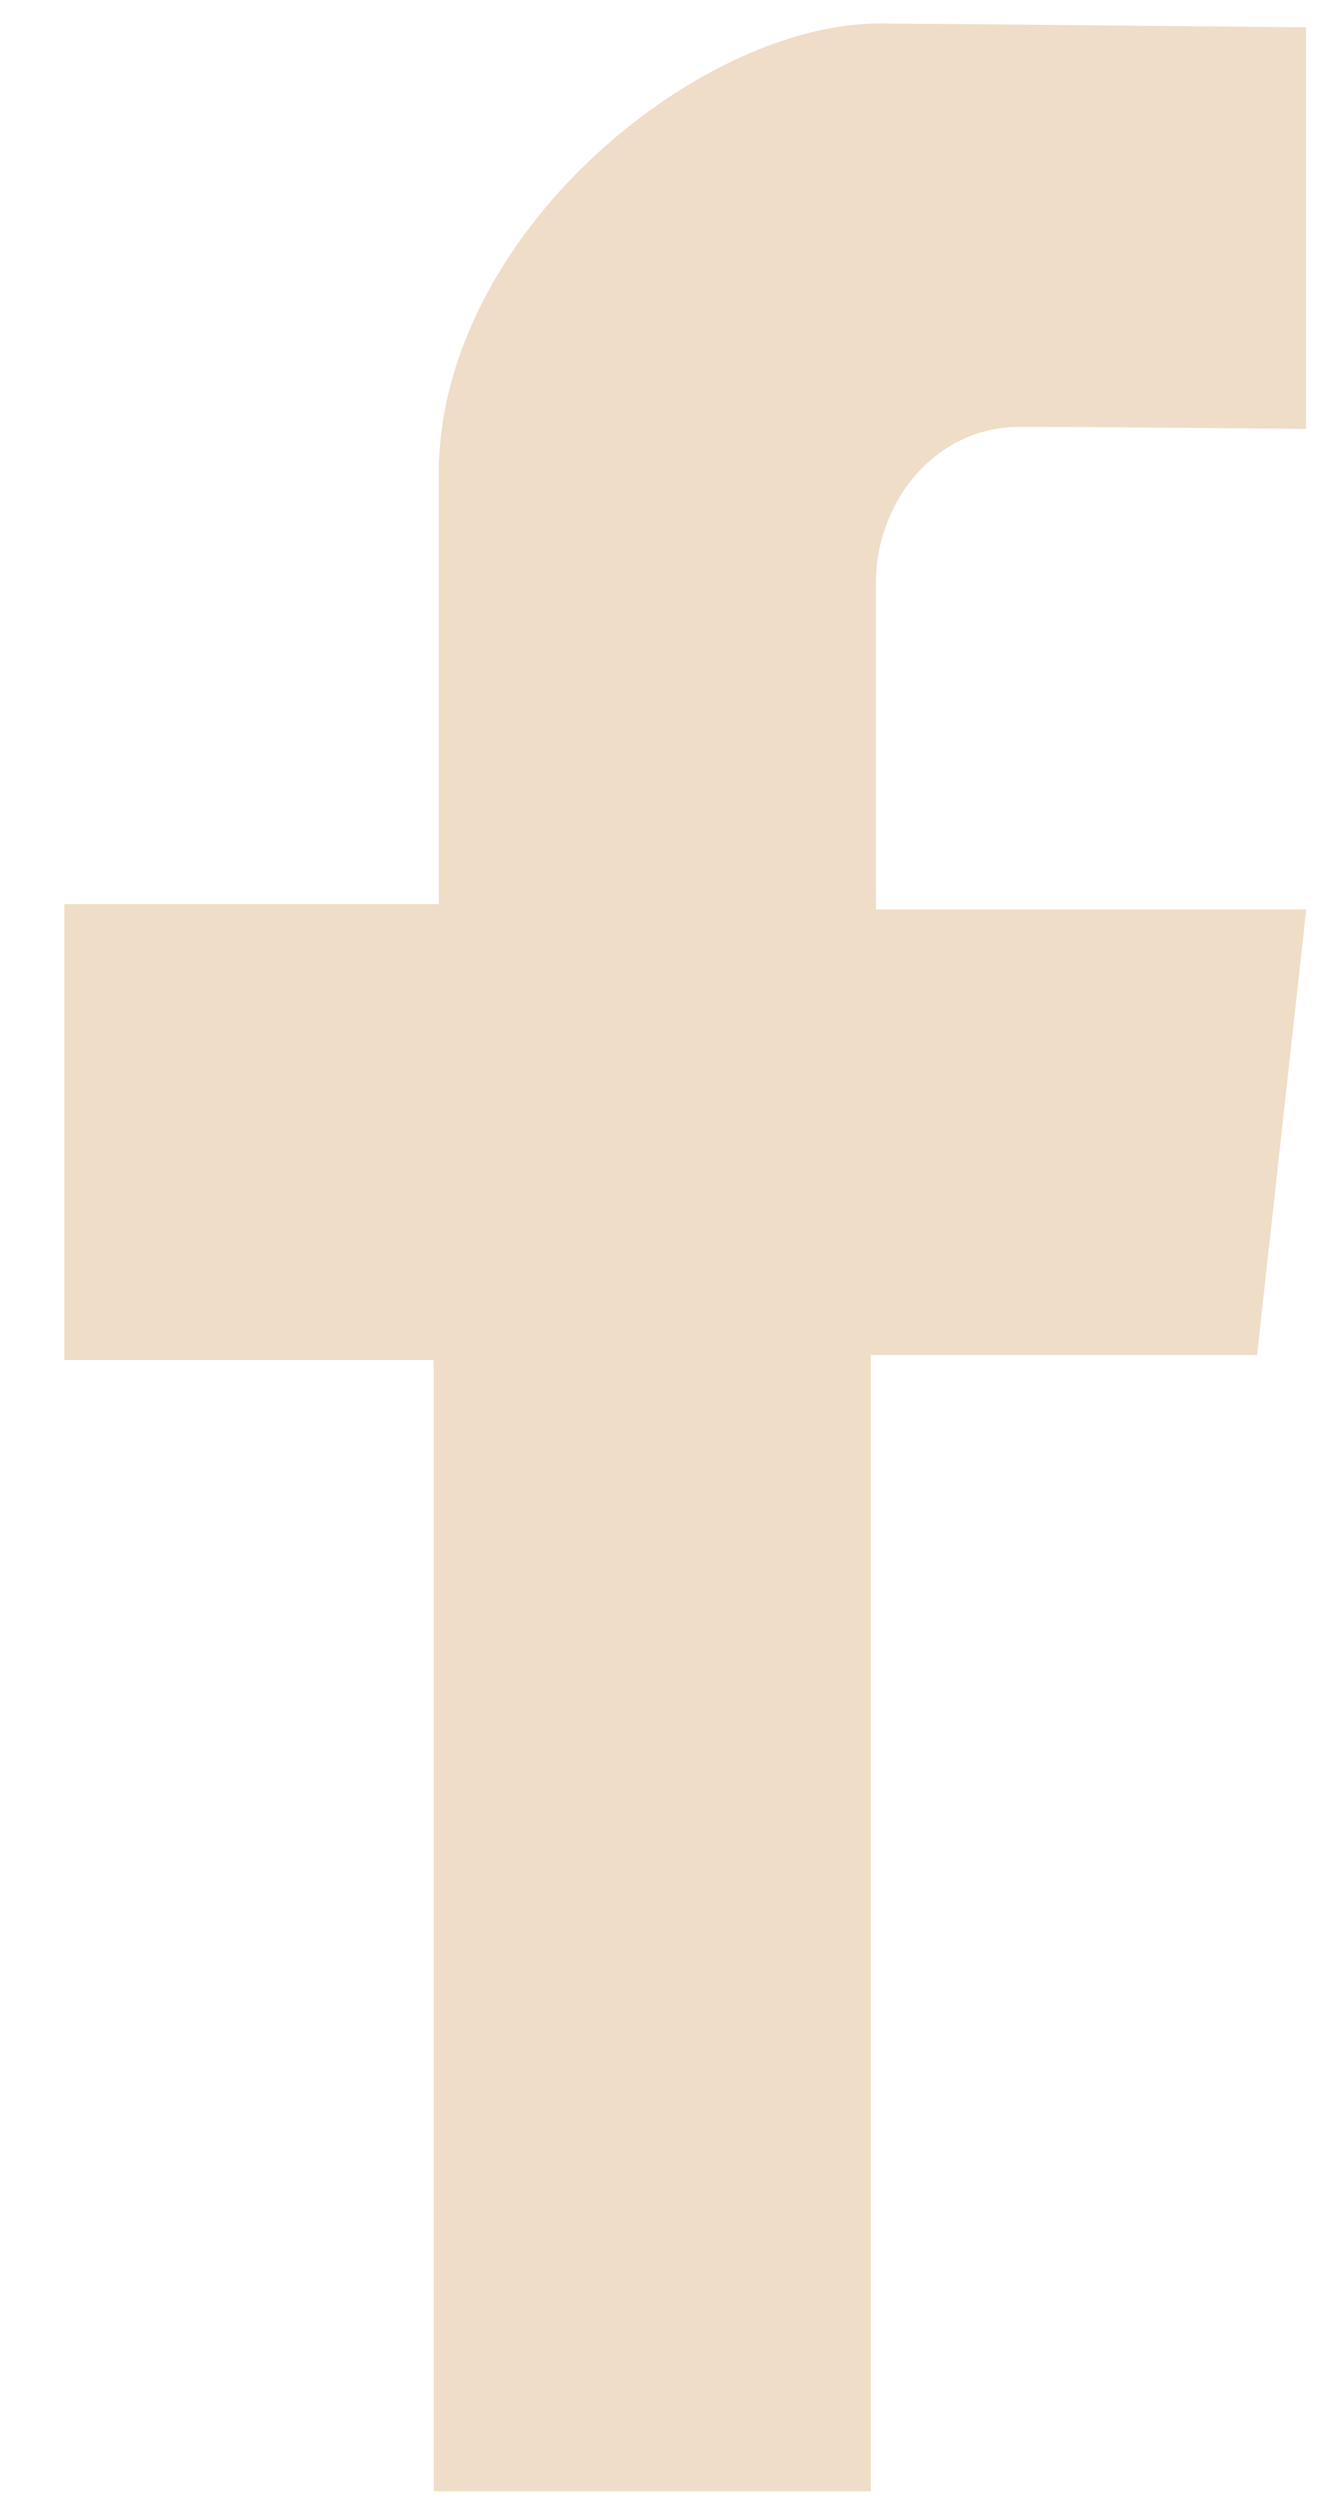 <svg width="19" height="36" viewBox="0 0 19 36" fill="none" xmlns="http://www.w3.org/2000/svg">
<path d="M18.814 6.177V0.393C18.814 0.393 13.056 0.338 12.665 0.338C10.062 0.338 6.32 3.38 6.32 6.828C6.32 10.713 6.32 13.02 6.32 13.02H0.927V19.586H6.248V35.877H12.544V19.512H18.108L18.816 13.097H12.618C12.618 13.097 12.618 9.155 12.618 8.386C12.618 7.253 13.448 6.147 14.692 6.147C15.52 6.145 18.814 6.177 18.814 6.177Z" fill="#EFDDC7"/>
</svg>
